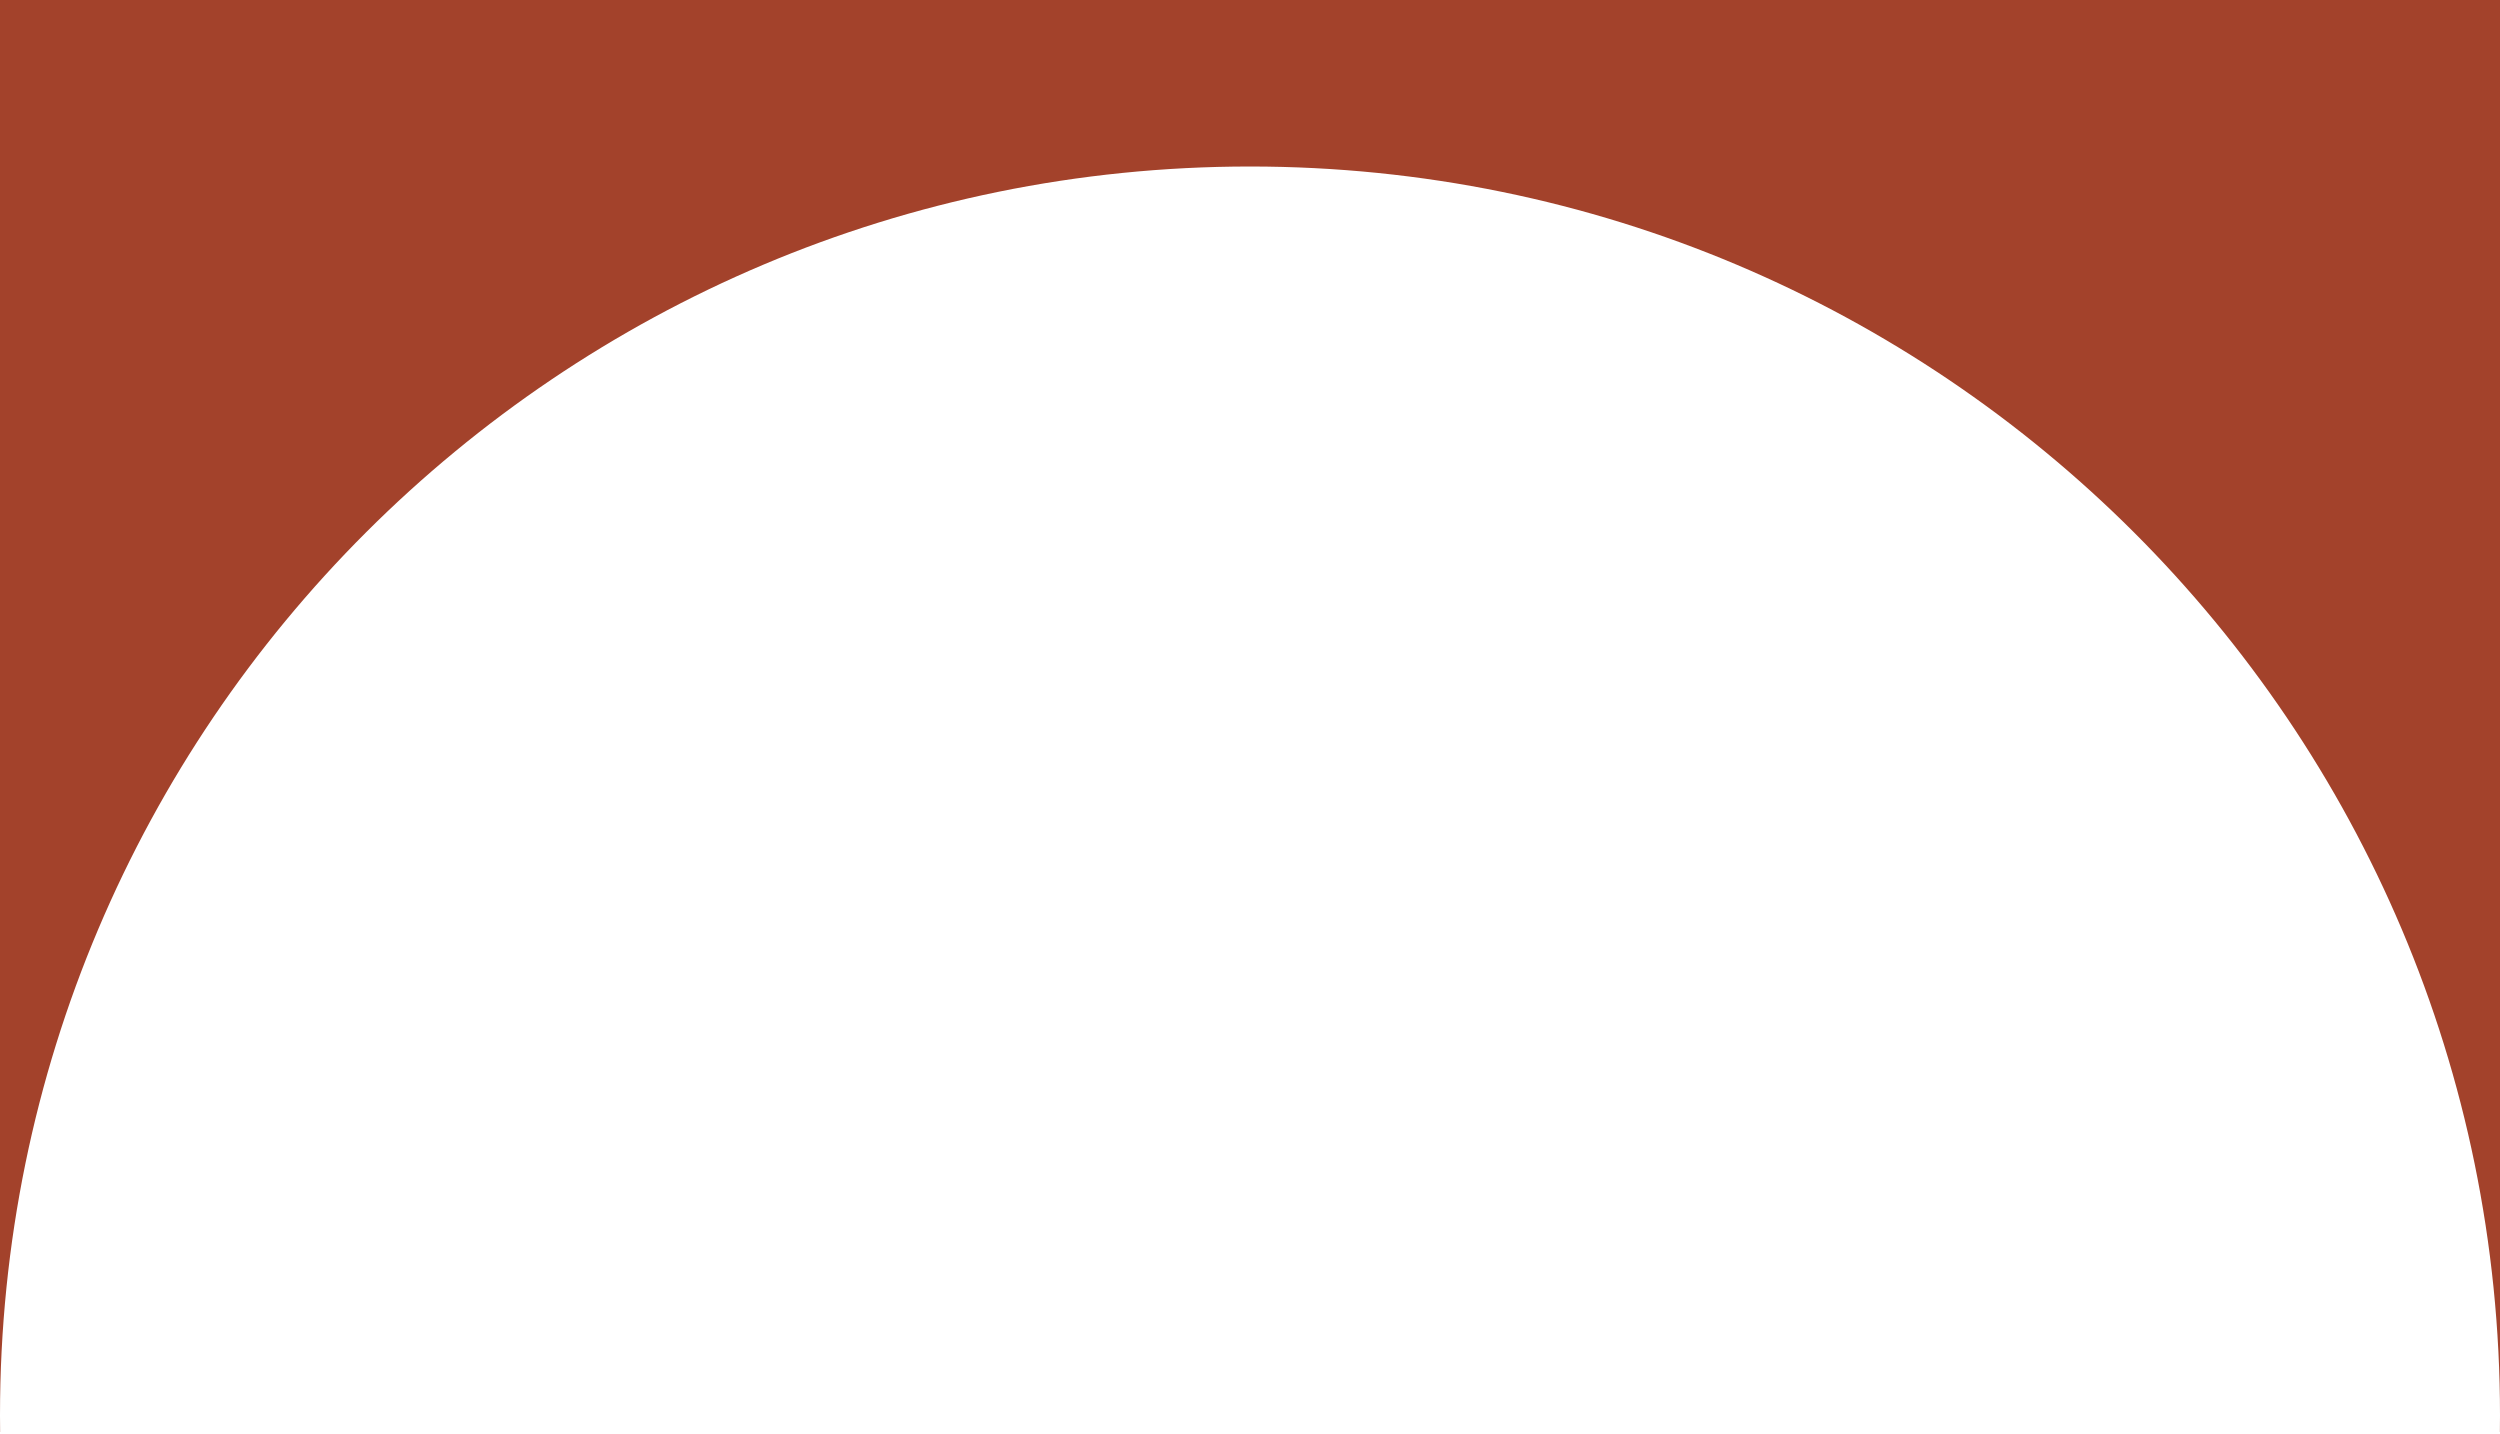 <svg width="870" height="499" viewBox="0 0 870 499" fill="none" xmlns="http://www.w3.org/2000/svg">
<path d="M870 498.323H869.961C869.987 496.396 870 494.465 870 492.531C870 252.516 675.244 57.946 435 57.945C194.757 57.945 0 252.516 0 492.531C0 494.465 0.013 496.396 0.039 498.323H0V0H870V498.323Z" fill="#A3422B"/>
</svg>
